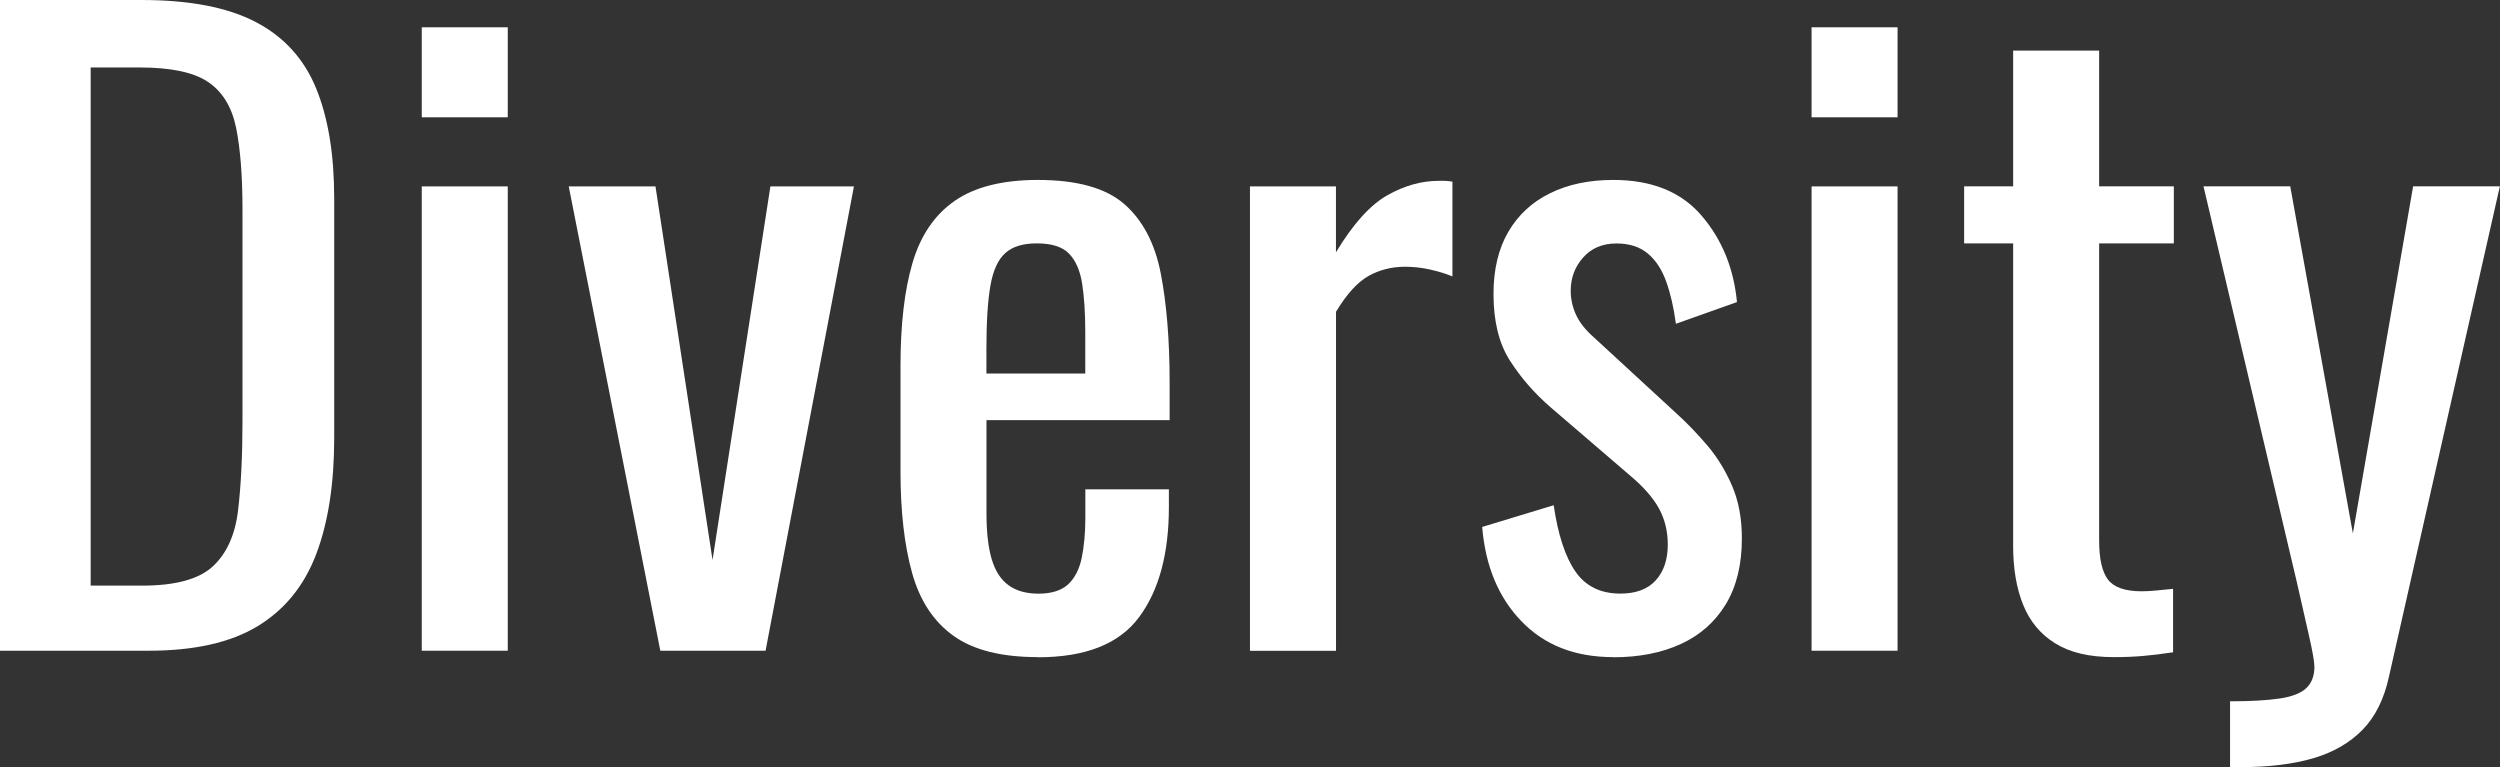<?xml version="1.0" encoding="UTF-8"?><svg id="_レイヤー_2" xmlns="http://www.w3.org/2000/svg" viewBox="0 0 336.09 103.14"><rect x="0" y="0" width="336.09" height="103.14" fill="#333333" stroke="none"/><defs><style>.cls-1{fill:#fff;stroke-width:0px;}</style></defs><g id="_レイヤー_2-2"><path class="cls-1" d="m0,87.48V0h19.01c6.48,0,11.61.99,15.39,2.97,3.78,1.98,6.48,4.95,8.1,8.91,1.62,3.96,2.43,8.89,2.43,14.8v32.18c0,6.19-.81,11.41-2.43,15.66-1.62,4.25-4.25,7.47-7.88,9.67-3.64,2.2-8.51,3.29-14.63,3.29H0Zm12.2-8.75h6.91c4.46,0,7.63-.86,9.5-2.59,1.87-1.73,3.01-4.25,3.4-7.56.39-3.31.59-7.31.59-11.99v-28.4c0-4.54-.29-8.21-.86-11.02-.58-2.81-1.84-4.86-3.78-6.16-1.94-1.3-5.01-1.94-9.18-1.94h-6.59v69.66Z"/><path class="cls-1" d="m56.7,15.77V3.67h11.56v12.1h-11.56Zm0,71.71V25.06h11.56v62.42h-11.56Z"/><path class="cls-1" d="m88.77,87.48l-12.31-62.42h11.66l7.67,50.22,7.78-50.22h11.23l-11.88,62.42h-14.15Z"/><path class="cls-1" d="m139.53,88.34c-4.9,0-8.68-.95-11.34-2.86-2.67-1.91-4.52-4.71-5.56-8.42-1.04-3.71-1.57-8.26-1.57-13.66v-14.26c0-5.54.54-10.15,1.62-13.82,1.08-3.67,2.97-6.44,5.67-8.32,2.7-1.87,6.43-2.81,11.18-2.81,5.25,0,9.13,1.08,11.61,3.24,2.48,2.16,4.12,5.28,4.91,9.34.79,4.07,1.19,8.95,1.19,14.63v5.08h-24.62v12.53c0,2.52.23,4.57.7,6.16.47,1.58,1.22,2.75,2.27,3.51,1.04.76,2.39,1.13,4.05,1.13s3.04-.41,3.94-1.24c.9-.83,1.51-2.01,1.84-3.56.32-1.55.49-3.36.49-5.45v-3.78h11.23v2.38c0,6.26-1.33,11.2-4,14.8-2.66,3.6-7.2,5.4-13.61,5.4Zm-6.91-38.12h13.28v-5.62c0-2.59-.15-4.77-.43-6.53-.29-1.76-.88-3.09-1.78-4-.9-.9-2.32-1.35-4.27-1.35s-3.29.43-4.27,1.3c-.97.86-1.64,2.32-2,4.37-.36,2.05-.54,4.88-.54,8.48v3.35Z"/><path class="cls-1" d="m168.04,87.48V25.06h11.56v8.86c2.3-3.82,4.61-6.37,6.91-7.67,2.3-1.3,4.61-1.94,6.91-1.94h.81c.25,0,.59.04,1.03.11v12.74c-.86-.36-1.85-.66-2.97-.92-1.12-.25-2.25-.38-3.4-.38-1.8,0-3.44.42-4.91,1.24-1.48.83-2.93,2.43-4.37,4.81v45.58h-11.56Z"/><path class="cls-1" d="m216.86,88.34c-5.11,0-9.22-1.6-12.31-4.81-3.1-3.2-4.86-7.43-5.29-12.69l9.61-2.92c.58,3.96,1.55,6.93,2.92,8.91,1.37,1.98,3.38,2.97,6.05,2.97,2.09,0,3.67-.59,4.75-1.78s1.62-2.79,1.62-4.81c0-1.8-.4-3.42-1.19-4.86-.79-1.44-2.09-2.92-3.89-4.43l-10.69-9.18c-2.16-1.87-3.98-3.96-5.45-6.26-1.48-2.3-2.21-5.29-2.21-8.96,0-3.31.67-6.1,2-8.37,1.33-2.27,3.2-4,5.62-5.18,2.41-1.19,5.24-1.78,8.48-1.78,5.18,0,9.14,1.6,11.88,4.81,2.74,3.2,4.32,7.07,4.75,11.61l-8.21,2.92c-.29-2.16-.72-4.05-1.3-5.67-.58-1.62-1.4-2.88-2.48-3.78-1.08-.9-2.48-1.35-4.21-1.35-1.87,0-3.37.63-4.48,1.89-1.12,1.26-1.67,2.75-1.67,4.48,0,1.08.23,2.14.7,3.19.47,1.04,1.28,2.07,2.43,3.08l11.02,10.15c1.51,1.37,2.93,2.85,4.27,4.43,1.33,1.58,2.43,3.39,3.29,5.4.86,2.02,1.3,4.36,1.3,7.02,0,3.53-.72,6.48-2.16,8.86-1.44,2.38-3.46,4.16-6.05,5.35s-5.62,1.78-9.07,1.78Z"/><path class="cls-1" d="m243.54,15.77V3.67h11.56v12.1h-11.56Zm0,71.71V25.06h11.56v62.42h-11.56Z"/><path class="cls-1" d="m284.14,88.34c-3.24,0-5.85-.61-7.83-1.84-1.98-1.22-3.42-2.95-4.32-5.18-.9-2.23-1.35-4.86-1.35-7.88v-40.72h-6.59v-7.67h6.59V6.8h11.56v18.25h10.04v7.67h-10.04v39.96c0,2.45.4,4.2,1.19,5.24.79,1.04,2.3,1.57,4.54,1.57.58,0,1.24-.04,2-.11.76-.07,1.49-.14,2.21-.22v8.53c-1.44.22-2.77.38-4,.49-1.22.11-2.56.16-4,.16Z"/><path class="cls-1" d="m299.8,103.14v-8.86c2.81,0,5.04-.13,6.7-.38,1.66-.25,2.84-.72,3.56-1.4.72-.69,1.08-1.64,1.08-2.86,0-.65-.25-2.09-.76-4.32-.5-2.23-1.04-4.61-1.62-7.13l-12.53-53.14h11.66l8.42,46.66,8.1-46.66h11.66l-14.9,65.88c-.65,3.02-1.84,5.42-3.56,7.18-1.73,1.76-3.94,3.04-6.64,3.83-2.7.79-5.96,1.19-9.77,1.19h-1.4Z"/></g></svg>